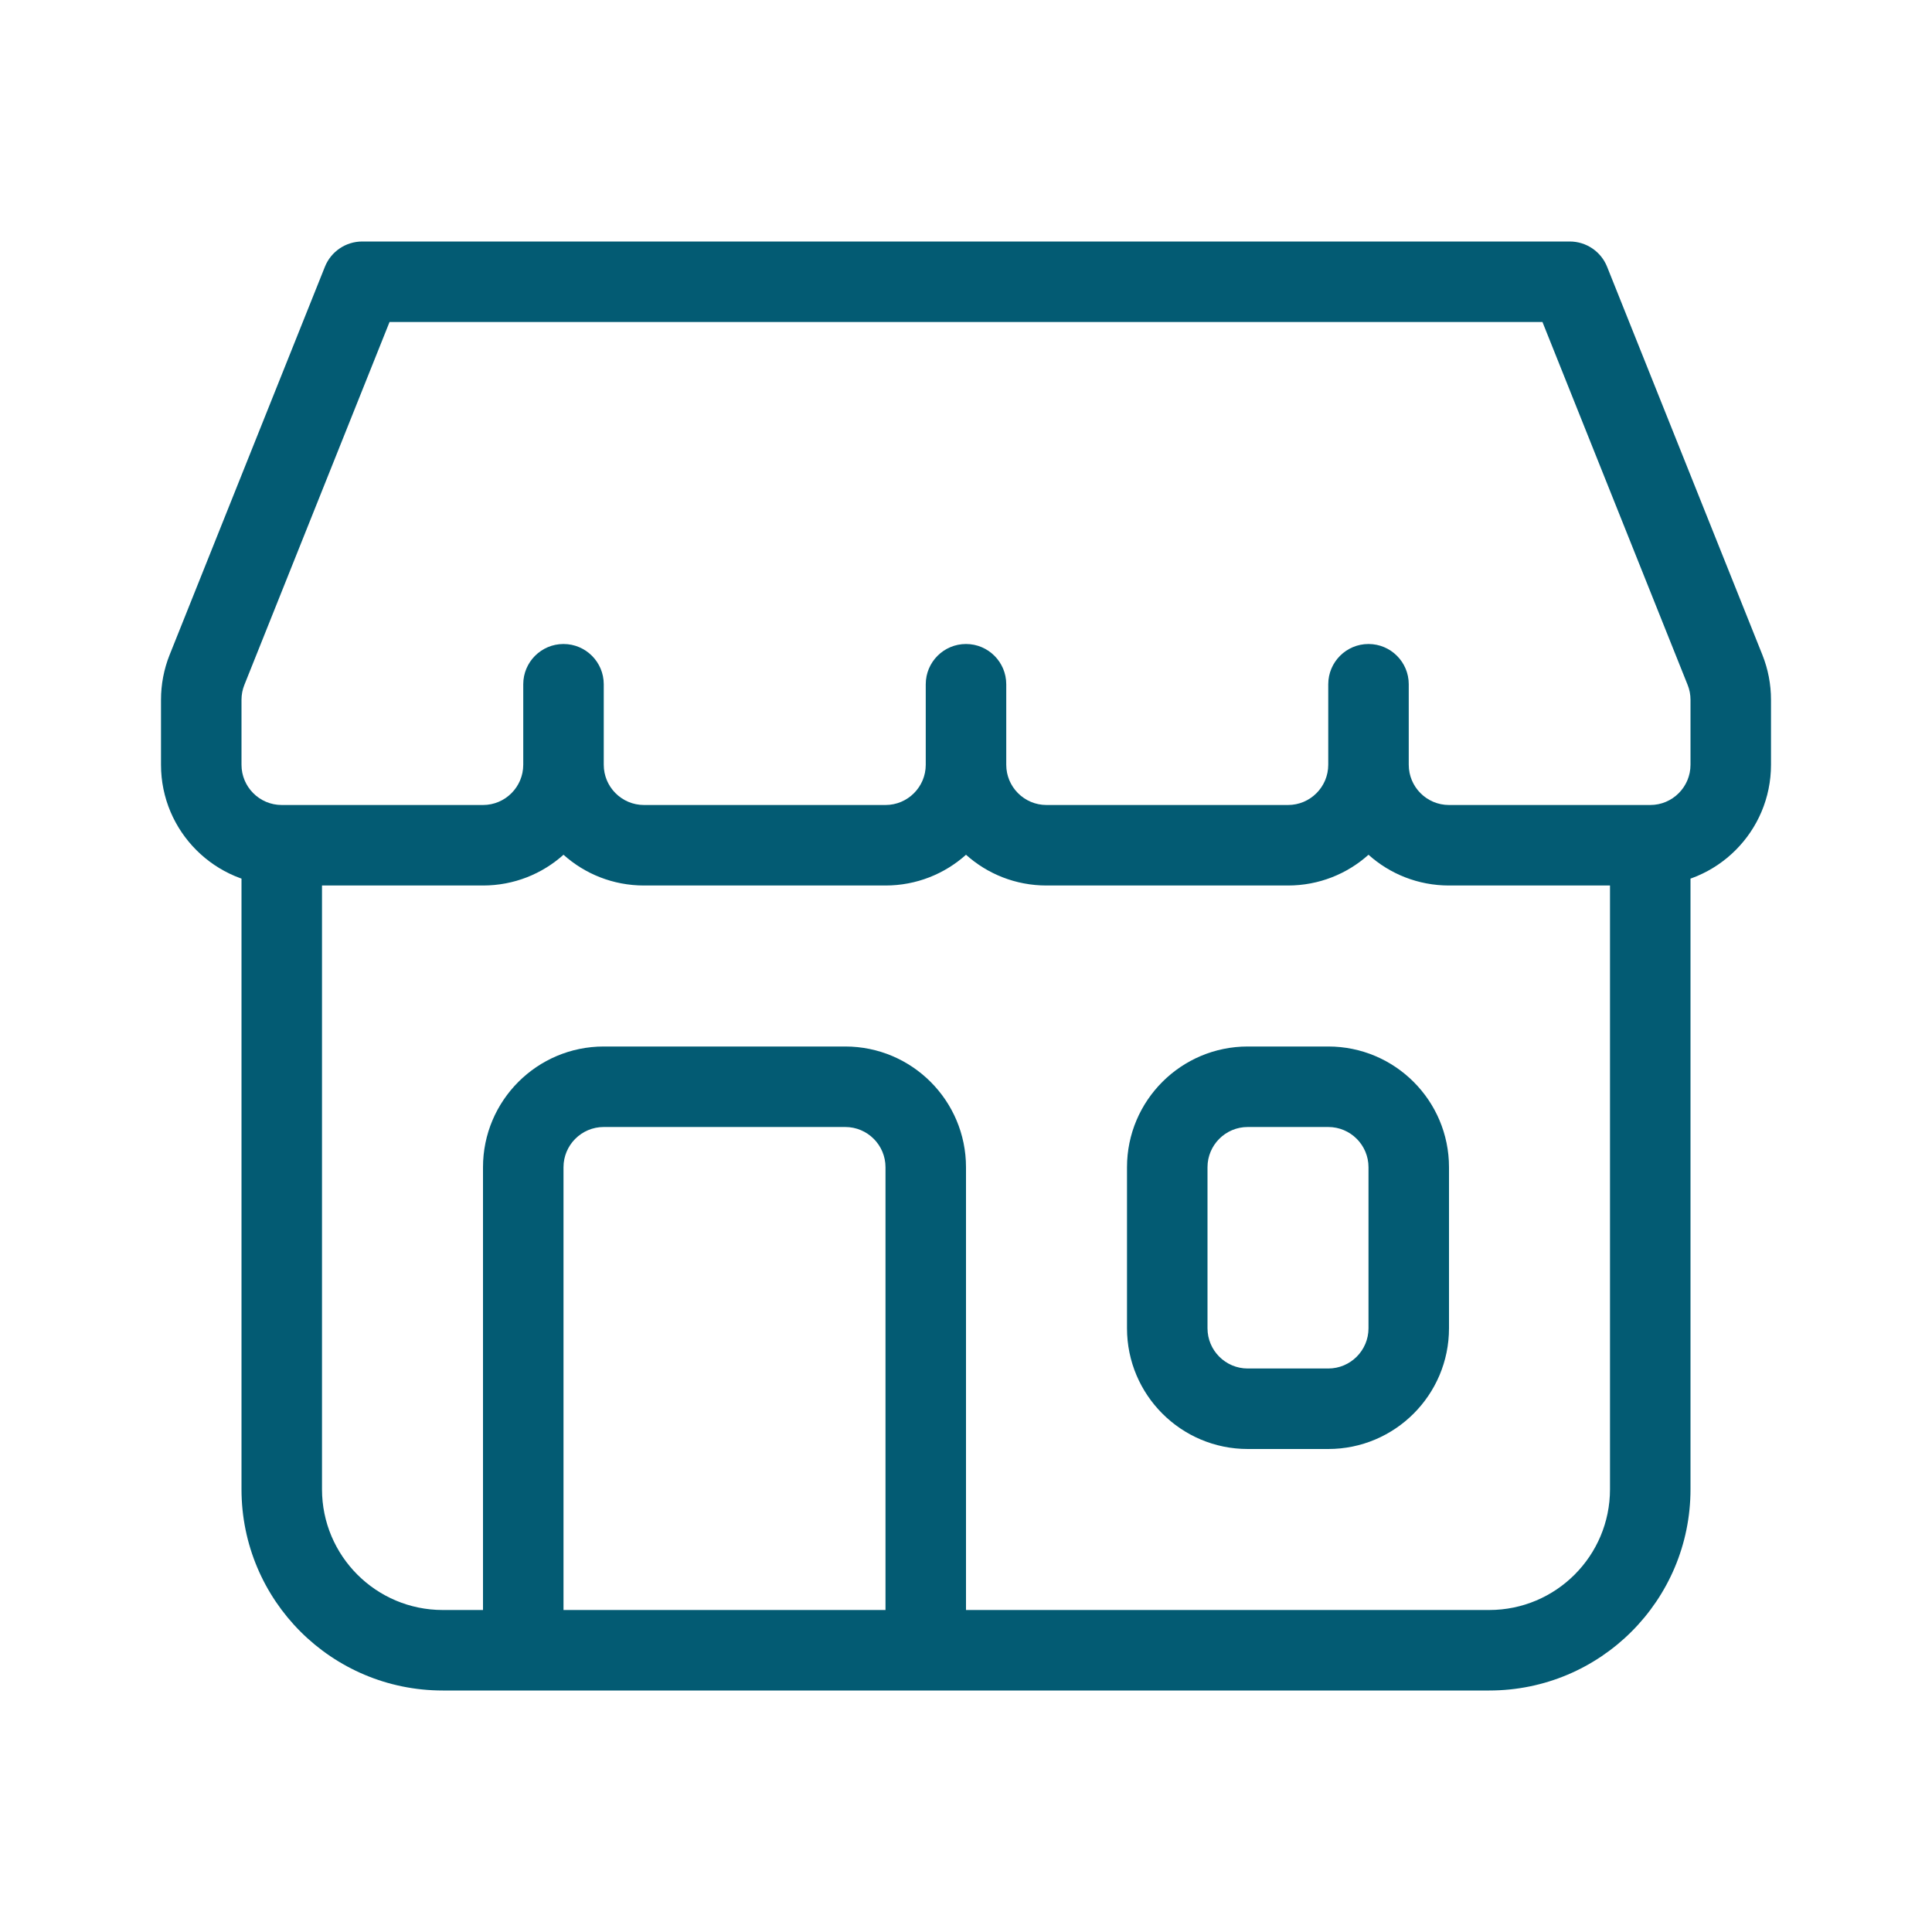 <?xml version="1.0" encoding="utf-8"?><!-- Uploaded to: SVG Repo, www.svgrepo.com, Generator: SVG Repo Mixer Tools -->
<svg fill="#035b73" width="30px" height="30px" viewBox="0 0 24 24" xmlns="http://www.w3.org/2000/svg">
  <path d="M6,20 L6,14.5 C6,13.672 6.672,13 7.5,13 L10.5,13 C11.328,13 12,13.672 12,14.5 L12,20 L18.5,20 C19.328,20 20,19.328 20,18.5 L20,10.5 L21,10.5 L21,18.5 C21,19.881 19.881,21 18.5,21 L5.5,21 C4.119,21 3,19.881 3,18.5 L3,10.5 L4,10.5 L4,18.5 C4,19.328 4.672,20 5.5,20 L6,20 Z M7,20 L11,20 L11,14.5 C11,14.224 10.776,14 10.5,14 L7.5,14 C7.224,14 7,14.224 7,14.5 L7,20 Z M15,14.5 L15,16.5 C15,16.776 15.224,17 15.5,17 L16.5,17 C16.776,17 17,16.776 17,16.5 L17,14.5 C17,14.224 16.776,14 16.5,14 L15.5,14 C15.224,14 15,14.224 15,14.5 Z M14,14.5 C14,13.672 14.672,13 15.5,13 L16.5,13 C17.328,13 18,13.672 18,14.5 L18,16.5 C18,17.328 17.328,18 16.5,18 L15.5,18 C14.672,18 14,17.328 14,16.5 L14,14.5 Z M6,11 L3.5,11 C2.672,11 2,10.328 2,9.5 L2,8.693 C2,8.502 2.036,8.313 2.107,8.135 L4.036,3.314 C4.112,3.124 4.296,3 4.5,3 L19.5,3 C19.704,3 19.888,3.124 19.964,3.314 L21.893,8.135 C21.964,8.313 22,8.502 22,8.693 L22,9.5 C22,10.328 21.328,11 20.5,11 L18,11 C17.616,11 17.265,10.856 17,10.618 C16.735,10.856 16.384,11 16,11 L13,11 C12.616,11 12.265,10.856 12,10.618 C11.735,10.856 11.384,11 11,11 L8,11 C7.616,11 7.265,10.856 7,10.618 C6.735,10.856 6.384,11 6,11 Z M4.839,4 L3.036,8.507 C3.012,8.566 3,8.629 3,8.693 L3,9.5 C3,9.776 3.224,10 3.5,10 L6,10 C6.276,10 6.5,9.776 6.5,9.5 L6.5,8.5 C6.5,8.224 6.724,8 7,8 C7.276,8 7.5,8.224 7.5,8.5 L7.5,9.5 C7.5,9.776 7.724,10 8,10 L11,10 C11.276,10 11.5,9.776 11.5,9.5 L11.5,8.5 C11.5,8.224 11.724,8 12,8 C12.276,8 12.5,8.224 12.5,8.5 L12.5,9.5 C12.5,9.776 12.724,10 13,10 L16,10 C16.276,10 16.5,9.776 16.5,9.5 L16.5,8.5 C16.5,8.224 16.724,8 17,8 C17.276,8 17.5,8.224 17.5,8.5 L17.5,9.5 C17.5,9.776 17.724,10 18,10 L20.5,10 C20.776,10 21,9.776 21,9.5 L21,8.693 C21,8.629 20.988,8.566 20.964,8.507 L19.161,4 L4.839,4 Z"/>
</svg>